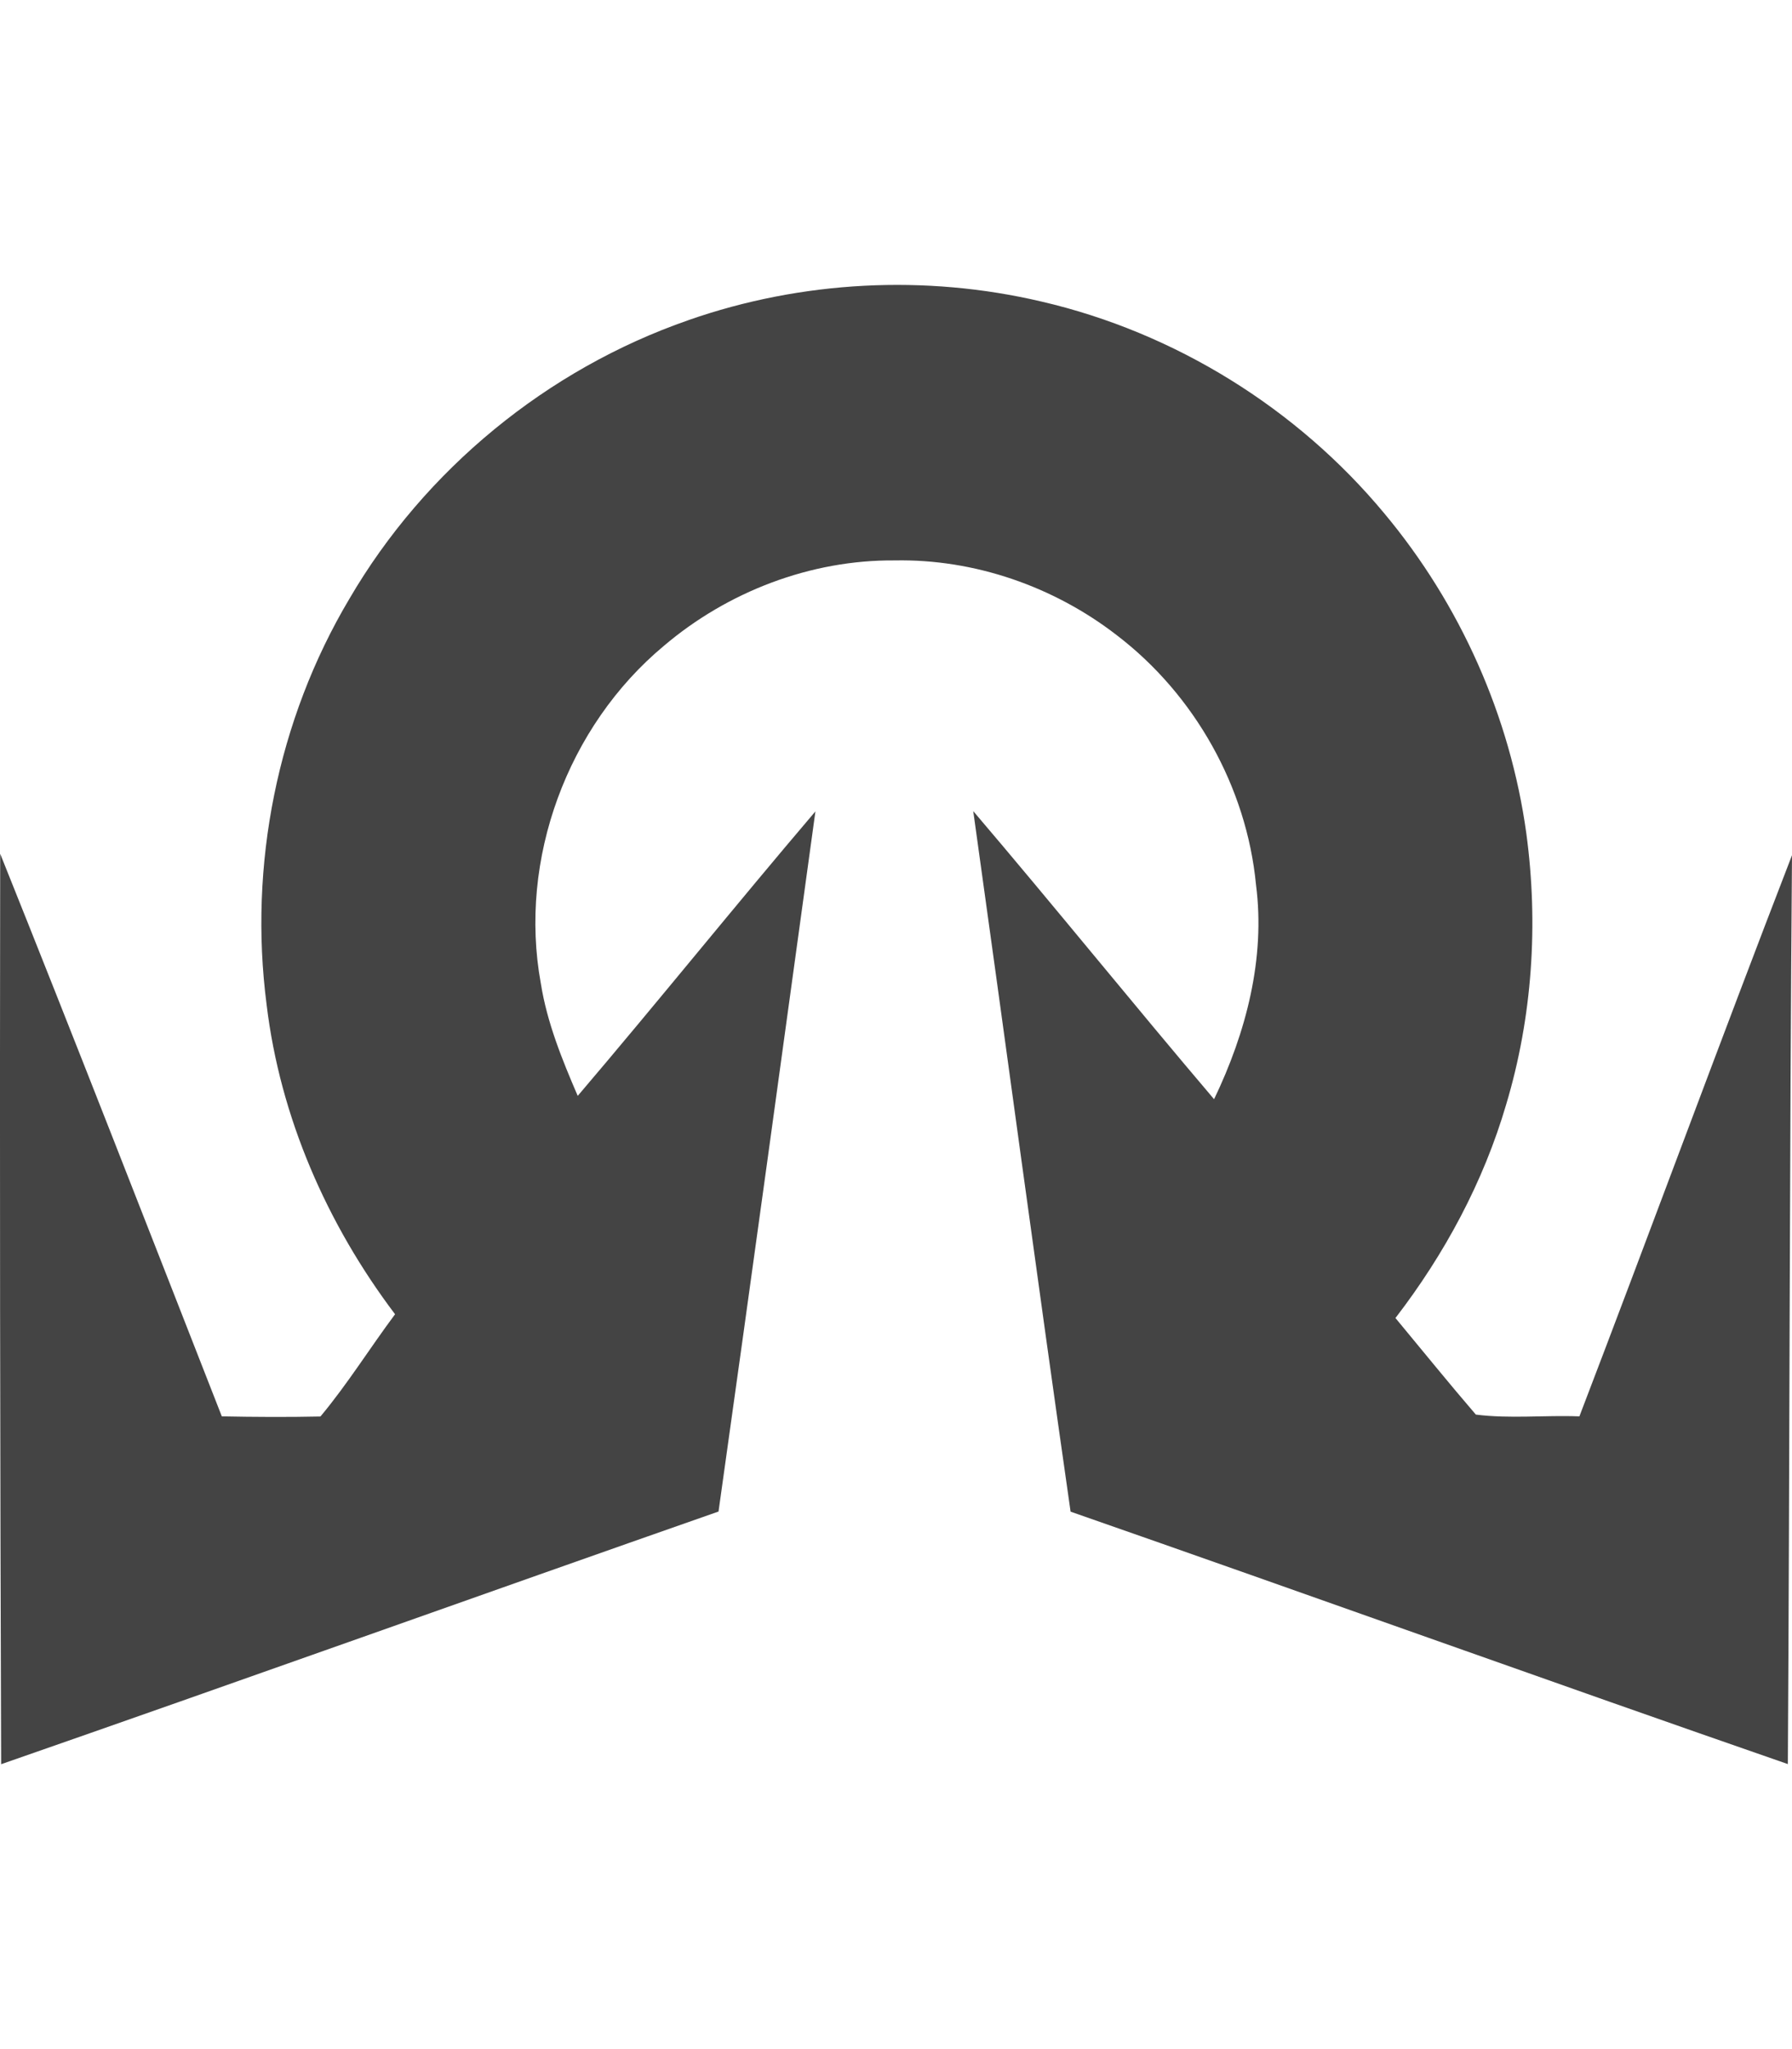 <svg viewBox="0 0 28 32" height="32" width="28" xmlns="http://www.w3.org/2000/svg" version="1.1">
<title>soi</title>
<path d="M10.758 4.999c1.763-0.616 3.7-0.717 5.518-0.289 2.081 0.483 3.991 1.666 5.355 3.309 1.184 1.417 1.966 3.167 2.218 4.997 0.191 1.412 0.095 2.866-0.315 4.232-0.355 1.211-0.962 2.337-1.73 3.335 0.418 0.503 0.829 1.012 1.256 1.508 0.53 0.068 1.079 0.007 1.618 0.028 1.118-2.917 2.195-5.85 3.322-8.763-0.039 4.731-0.036 9.462-0.065 14.193-3.741-1.297-7.468-2.639-11.207-3.942-0.523-3.644-1.011-7.294-1.521-10.94 1.268 1.487 2.496 3.009 3.763 4.499 0.498-1.036 0.805-2.197 0.655-3.351-0.147-1.524-0.959-2.967-2.175-3.895-0.983-0.761-2.226-1.193-3.472-1.168-1.311-0.011-2.61 0.488-3.606 1.335-1.506 1.255-2.275 3.336-1.922 5.268 0.097 0.614 0.333 1.192 0.577 1.759 1.252-1.469 2.462-2.974 3.714-4.443-0.501 3.645-1.001 7.291-1.514 10.934-3.738 1.308-7.468 2.645-11.209 3.946-0.016-4.74-0.023-9.48-0.015-14.218 1.173 2.921 2.315 5.856 3.463 8.786 0.513 0.010 1.028 0.013 1.541 0.002 0.421-0.504 0.772-1.069 1.166-1.597-1.064-1.407-1.796-3.077-2.007-4.834-0.283-2.178 0.168-4.449 1.293-6.338 1.177-2.017 3.091-3.587 5.298-4.352z" fill="#444"></path>
</svg>
